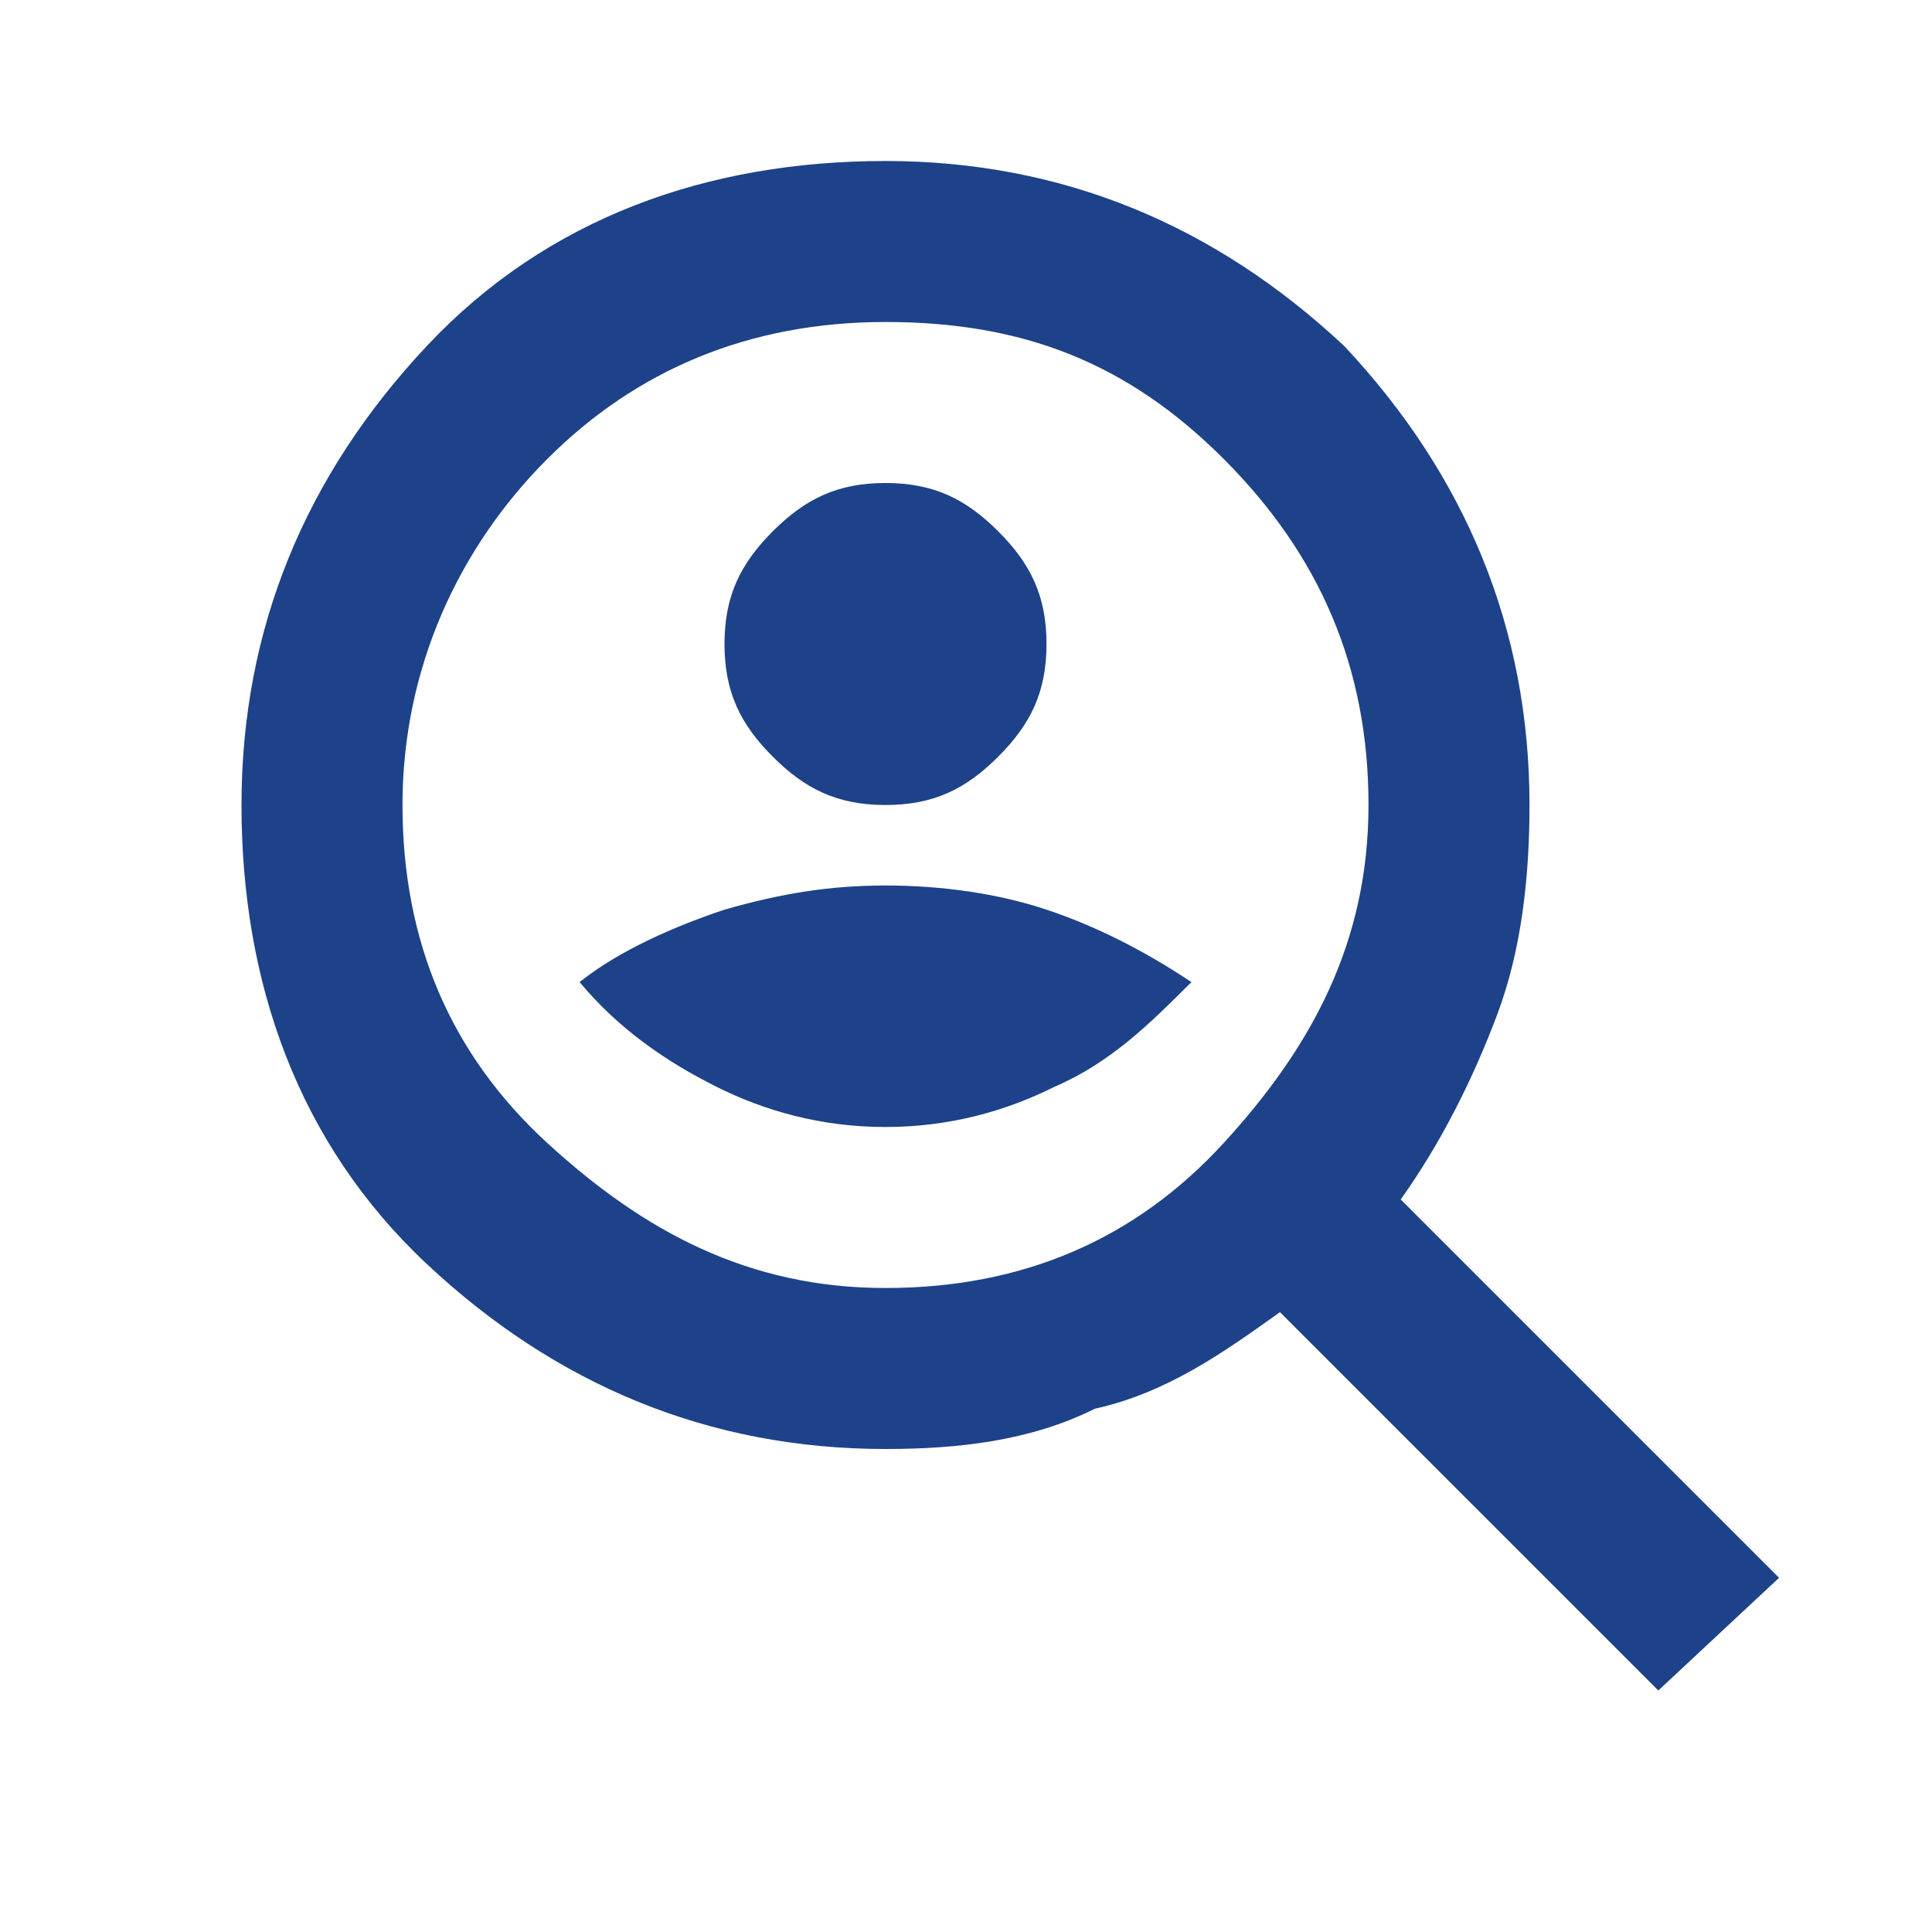 <?xml version="1.0" encoding="utf-8"?>
<!-- Generator: Adobe Illustrator 28.2.0, SVG Export Plug-In . SVG Version: 6.00 Build 0)  -->
<svg version="1.1" id="Layer_1" xmlns="http://www.w3.org/2000/svg" xmlns:xlink="http://www.w3.org/1999/xlink" x="0px" y="0px"
	 viewBox="0 0 24 24" style="enable-background:new 0 0 24 24;" xml:space="preserve">
<style type="text/css">
	.st0{fill:#1D4289;}
</style>
<path class="st0" d="M11,10c0.6,0,1-0.2,1.4-0.6C12.8,9,13,8.6,13,8s-0.2-1-0.6-1.4C12,6.2,11.6,6,11,6s-1,0.2-1.4,0.6
	C9.2,7,9,7.4,9,8s0.2,1,0.6,1.4C10,9.8,10.4,10,11,10z M11,14c0.8,0,1.5-0.2,2.1-0.5c0.7-0.3,1.2-0.8,1.7-1.3
	c-0.6-0.4-1.2-0.7-1.8-0.9c-0.6-0.2-1.3-0.3-2-0.3s-1.3,0.1-2,0.3c-0.6,0.2-1.3,0.5-1.8,0.9c0.5,0.6,1.1,1,1.7,1.3
	C9.5,13.8,10.2,14,11,14z M20.6,21l-4.7-4.7c-0.7,0.5-1.4,1-2.3,1.2C12.8,17.9,11.9,18,11,18c-2.2,0-4.1-0.8-5.7-2.3S3,12.2,3,10
	s0.8-4.1,2.3-5.7S8.8,2,11,2s4.1,0.8,5.7,2.3C18.2,5.9,19,7.8,19,10c0,0.9-0.1,1.8-0.4,2.6c-0.3,0.8-0.7,1.6-1.2,2.3l4.7,4.7
	L20.6,21z M11,16c1.7,0,3.1-0.6,4.2-1.8S17,11.7,17,10s-0.6-3.1-1.8-4.3S12.7,4,11,4S7.9,4.6,6.8,5.7S5,8.3,5,10s0.6,3.1,1.8,4.2
	S9.3,16,11,16z"/>
</svg>
